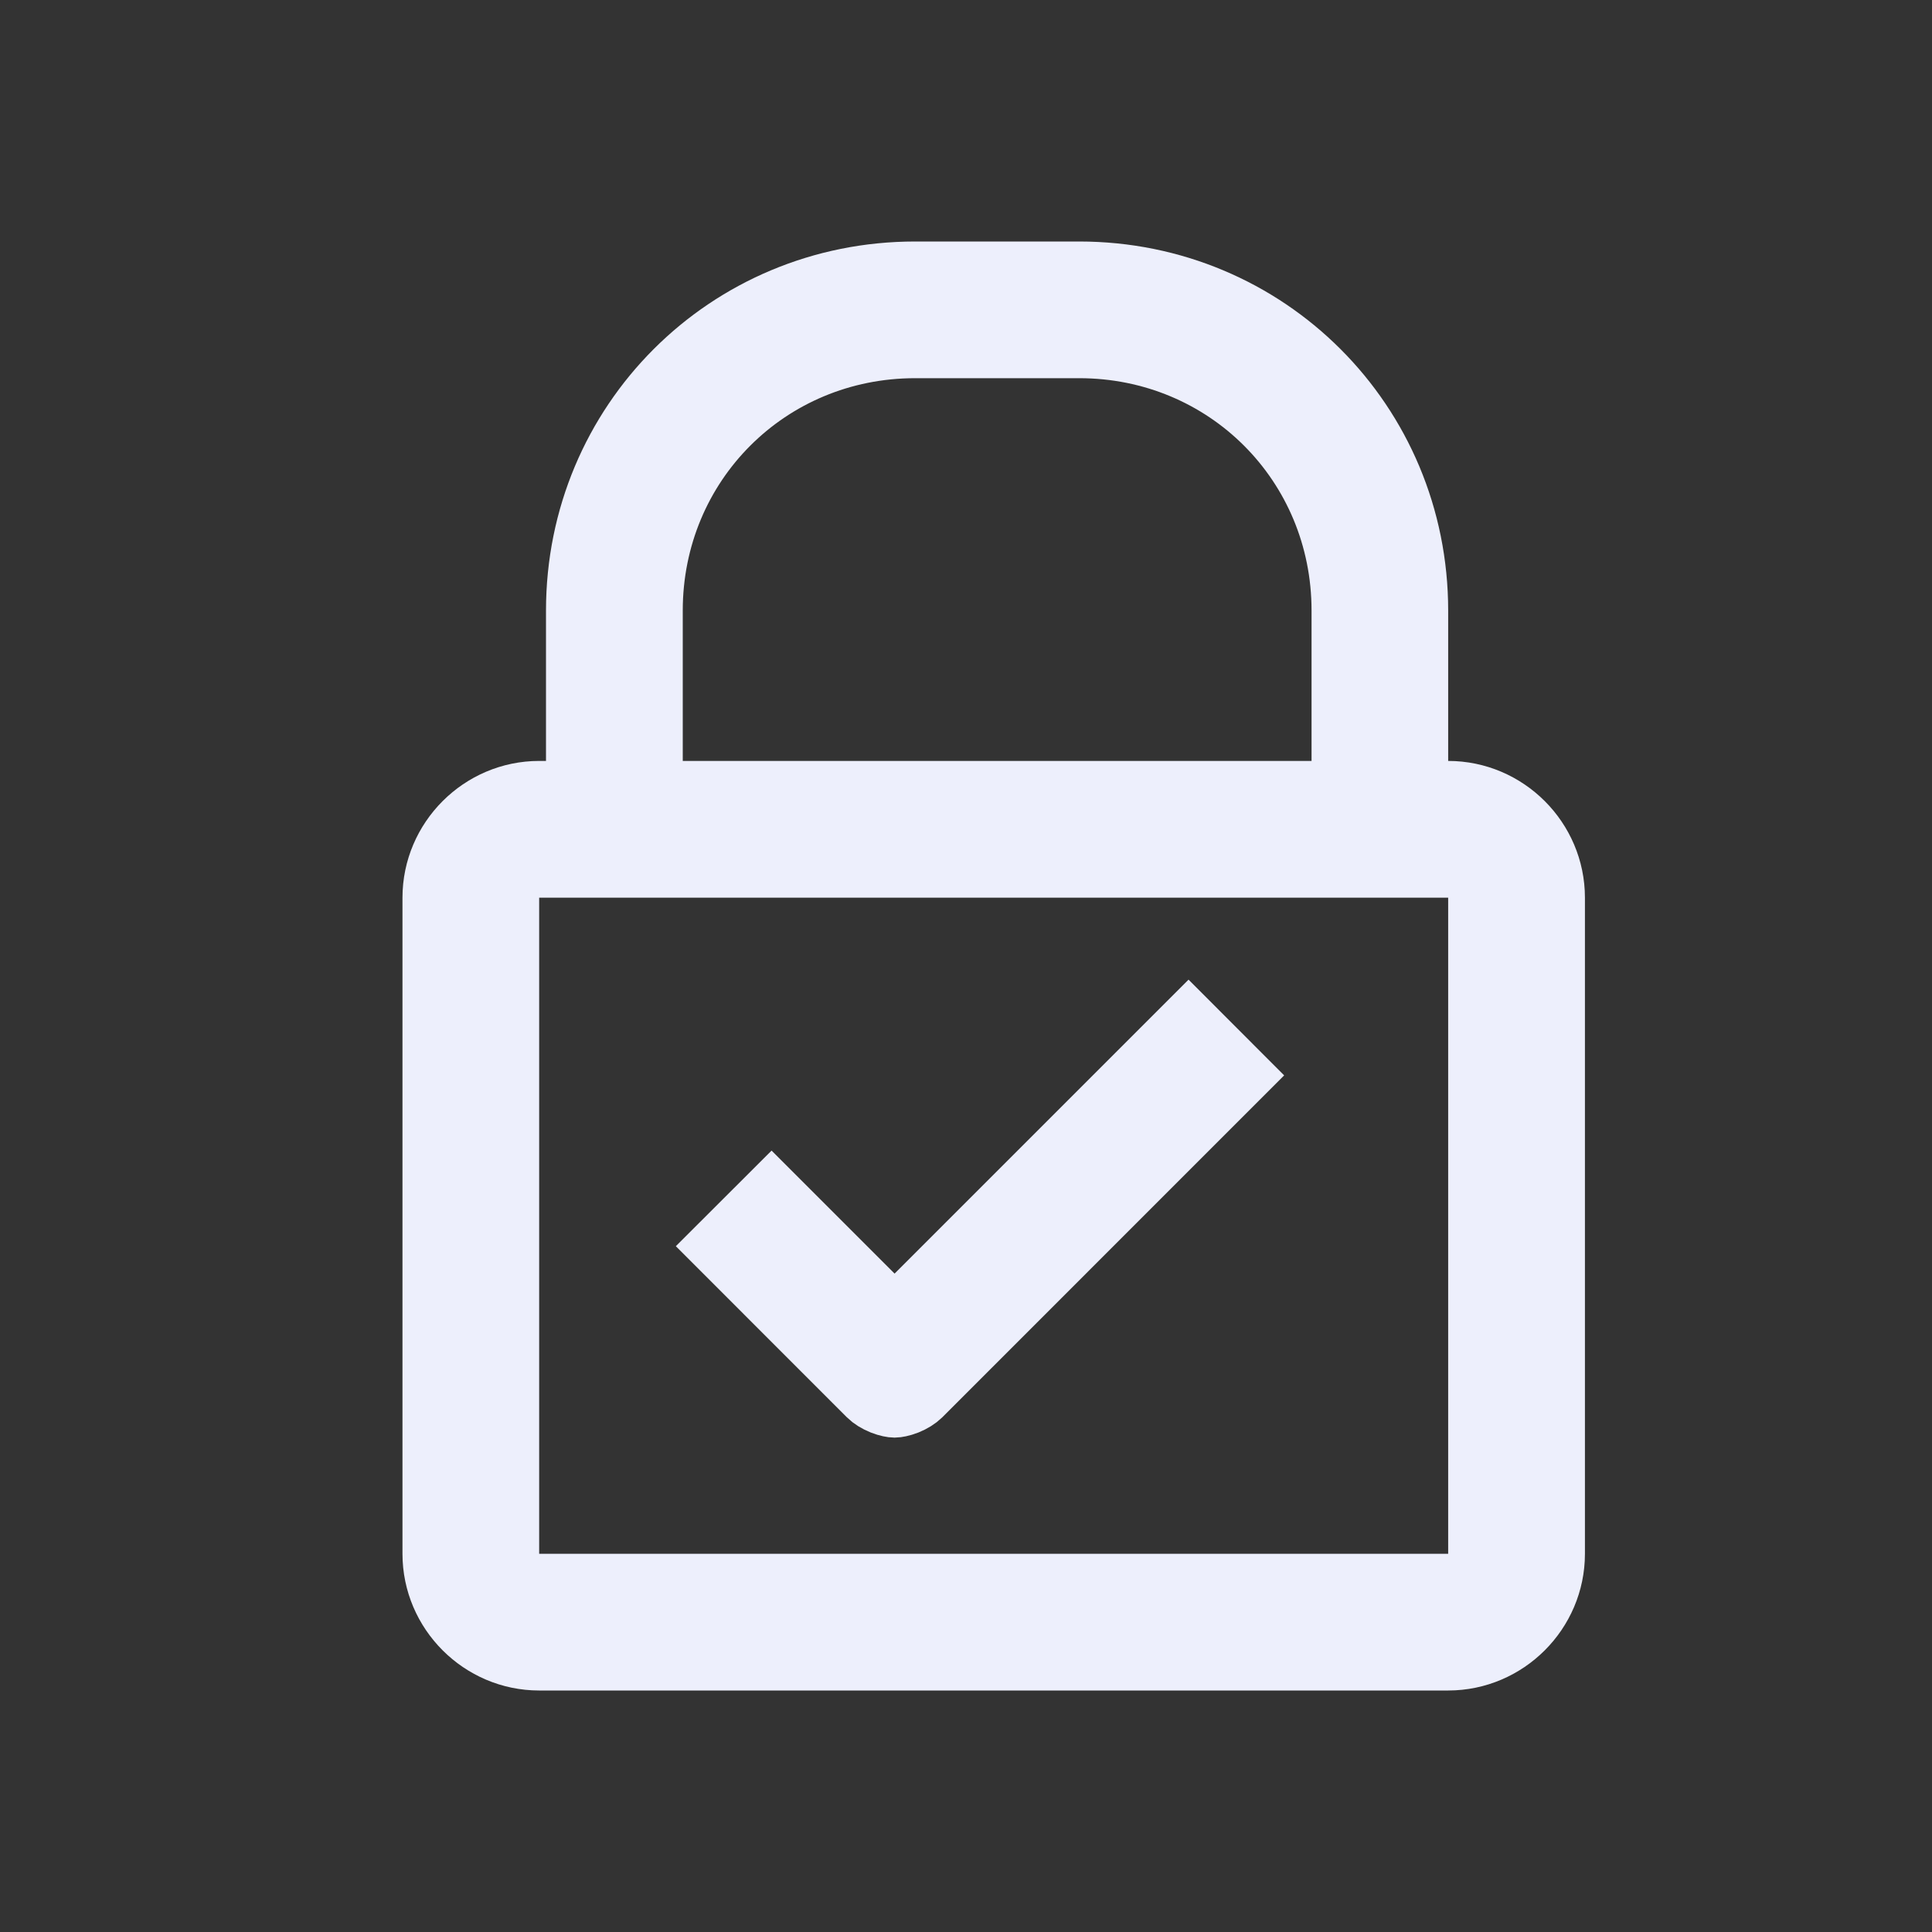 <svg width="28" height="28" viewBox="0 0 28 28" fill="none" xmlns="http://www.w3.org/2000/svg">
<rect x="0" y="0" width="28" height="28" fill="#333333" stroke="none"/>
<path d="M13.263 4H15.64C18.335 4 20.488 6.153 20.488 8.849V11.528H20.988C21.802 11.528 22.47 12.196 22.47 13.01V22.519C22.47 23.332 21.802 24 20.988 24H7.814C7.001 24 6.333 23.332 6.333 22.519V13.01C6.333 12.196 7.001 11.528 7.814 11.528H8.413V8.849C8.413 6.153 10.567 4 13.263 4ZM7.314 23.019H21.488V12.51H7.314V23.019ZM17.904 15.585L13.305 20.185C13.262 20.227 13.2 20.266 13.126 20.296C13.05 20.326 12.989 20.335 12.965 20.335C12.94 20.335 12.88 20.326 12.804 20.296C12.73 20.266 12.667 20.227 12.625 20.185L10.502 18.061L11.182 17.382L12.965 19.165L17.225 14.905L17.904 15.585ZM13.263 4.981C11.105 4.981 9.395 6.691 9.395 8.849V11.528H19.508V8.849C19.508 6.691 17.798 4.981 15.64 4.981H13.263Z" fill="white" stroke="#EDEFFC"/>
</svg>
